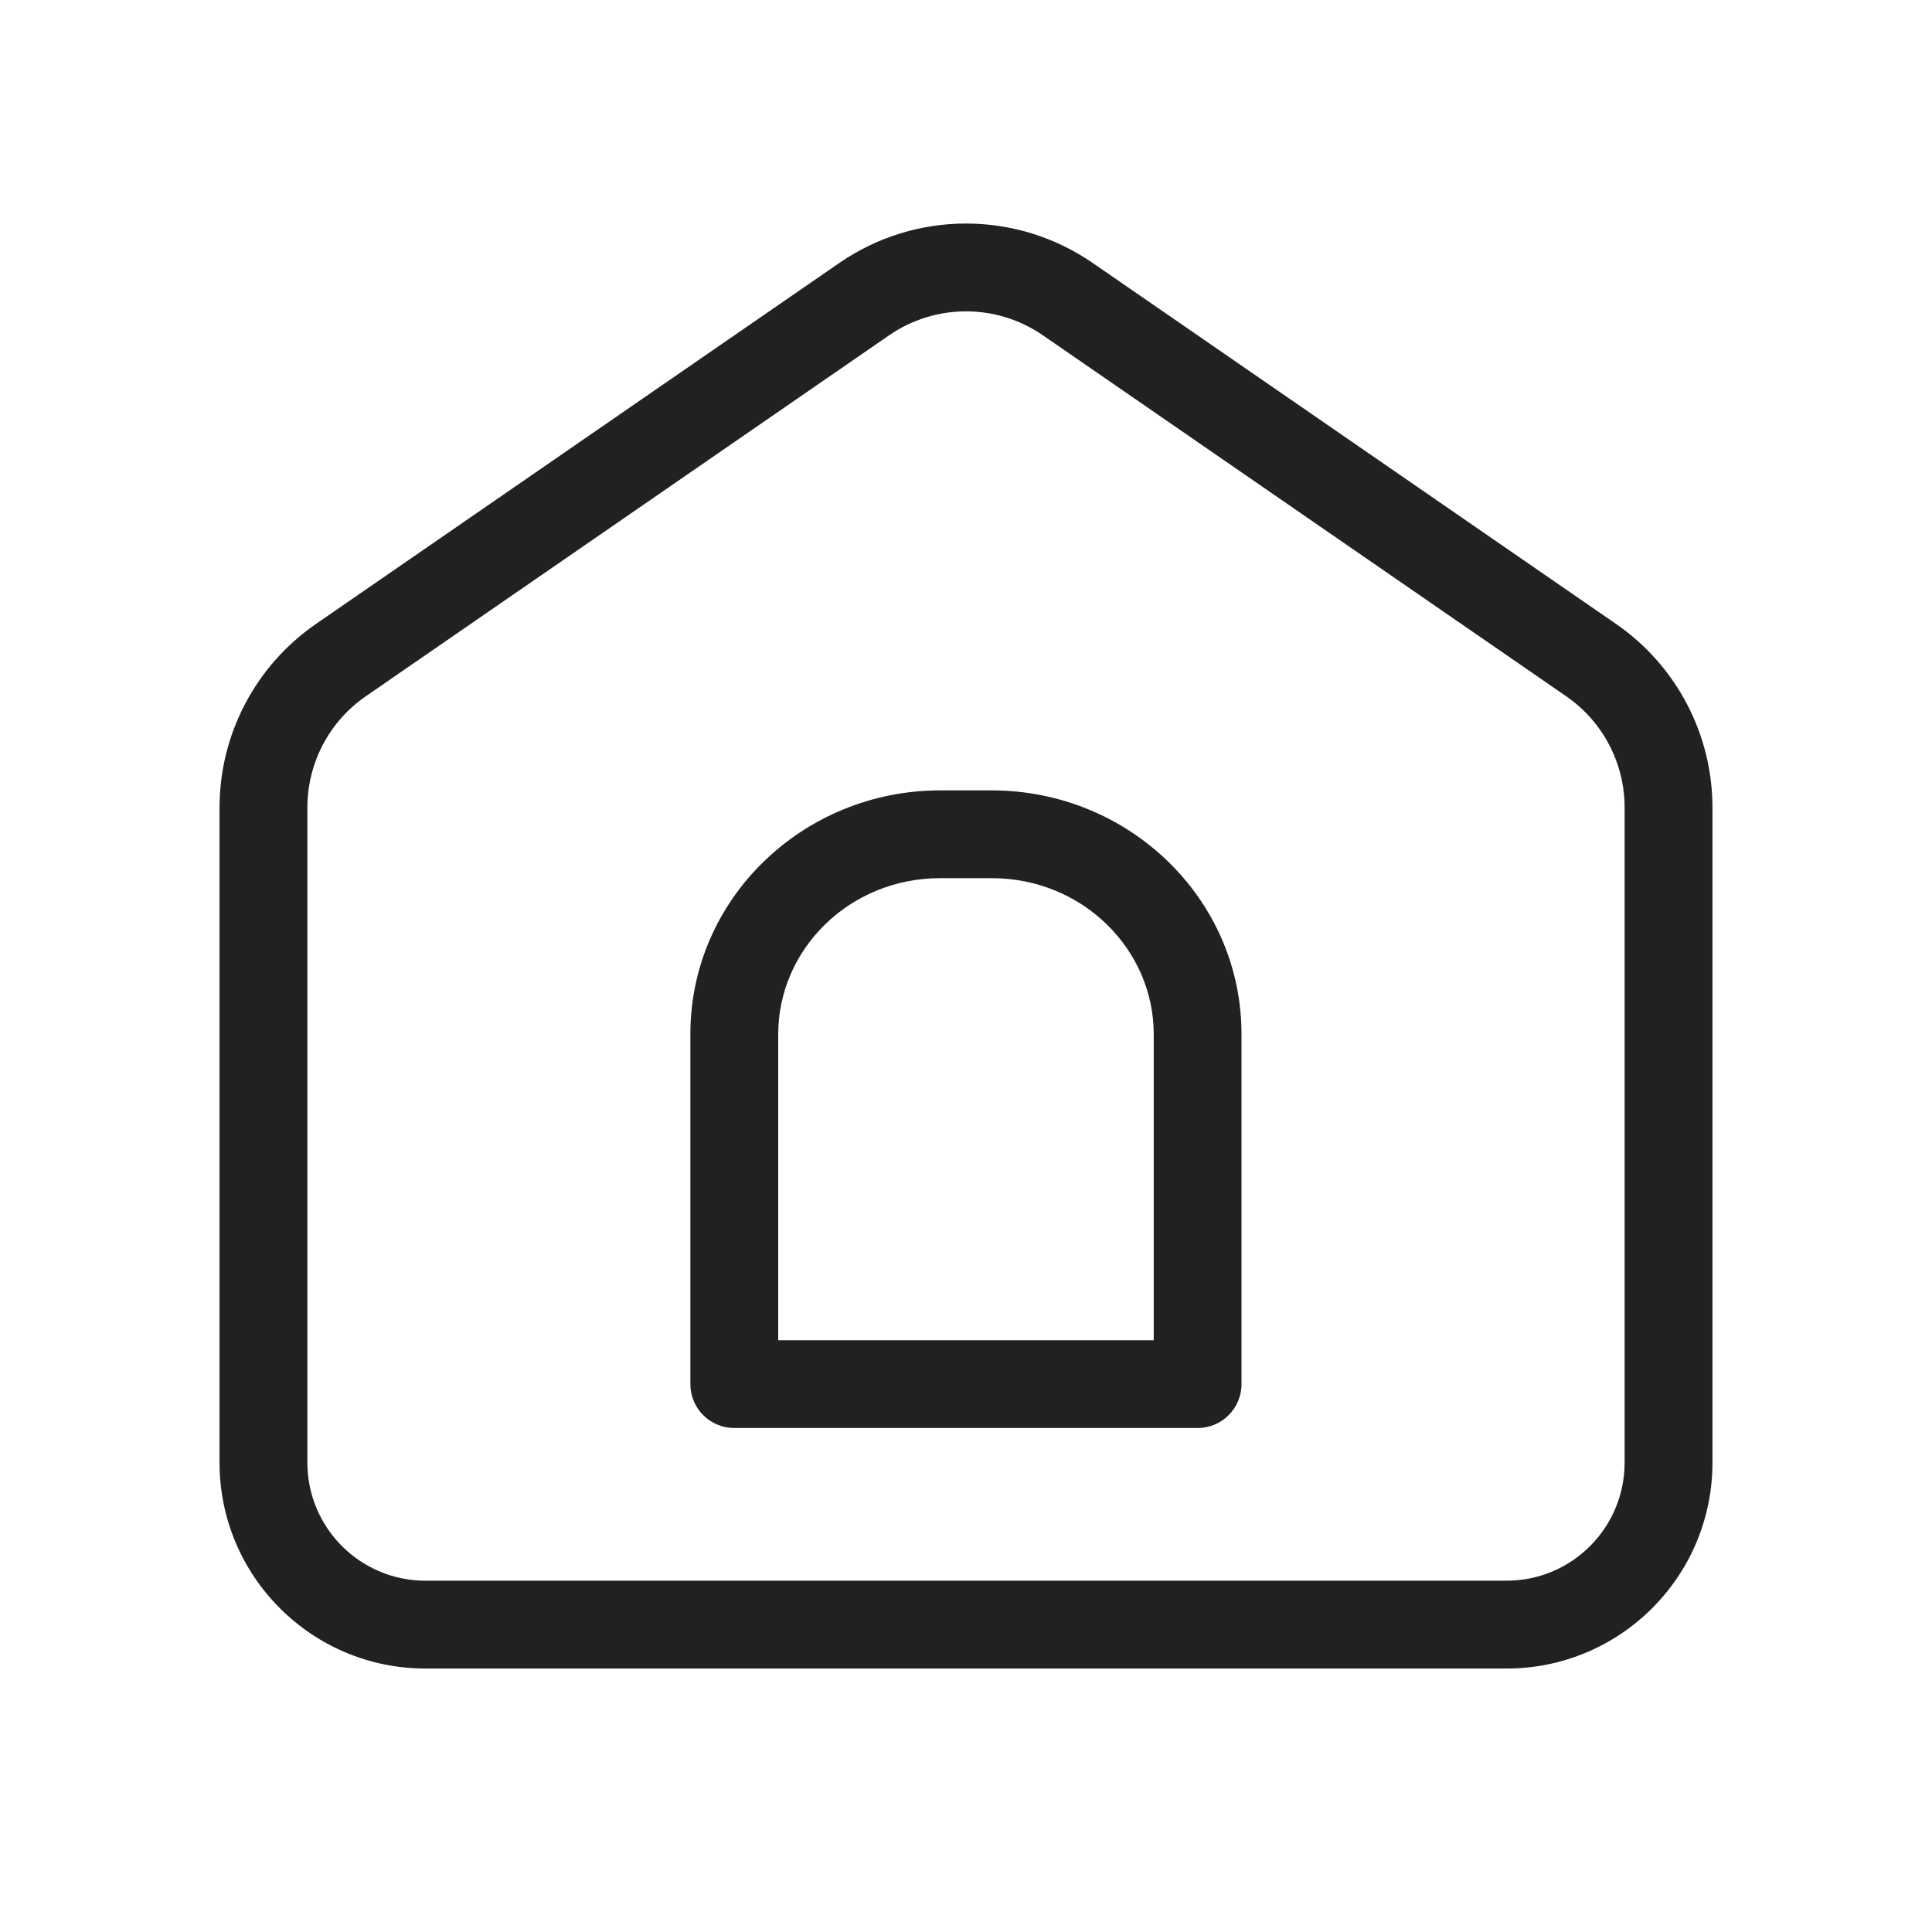 <svg width="30" height="30" viewBox="0 0 30 30" fill="none" xmlns="http://www.w3.org/2000/svg">
<path fill-rule="evenodd" clip-rule="evenodd" d="M14.599 12.273C12.476 12.273 10.72 13.949 10.72 16.059V21.492C10.72 21.869 11.025 22.174 11.402 22.174H18.596C18.973 22.174 19.278 21.869 19.278 21.492V16.059C19.278 13.949 17.522 12.273 15.399 12.273H14.599ZM12.084 16.059C12.084 14.74 13.191 13.636 14.599 13.636H15.399C16.807 13.636 17.915 14.74 17.915 16.059V20.811H12.084V16.059Z" fill="#212121"/>
<path fill-rule="evenodd" clip-rule="evenodd" d="M6.607 25.909H23.393C25.16 25.909 26.591 24.477 26.591 22.711V12.54C26.591 11.401 26.031 10.335 25.093 9.688L16.967 4.083C15.783 3.267 14.217 3.267 13.033 4.083L4.907 9.688C3.969 10.335 3.409 11.401 3.409 12.54V22.711C3.409 24.477 4.841 25.909 6.607 25.909ZM23.393 24.545H6.607C5.594 24.545 4.773 23.724 4.773 22.711V12.54C4.773 11.849 5.112 11.203 5.681 10.811L13.807 5.206C14.525 4.711 15.475 4.711 16.193 5.206L24.319 10.811C24.888 11.203 25.227 11.849 25.227 12.54V22.711C25.227 23.724 24.406 24.545 23.393 24.545Z" fill="#212121"/>
</svg>
